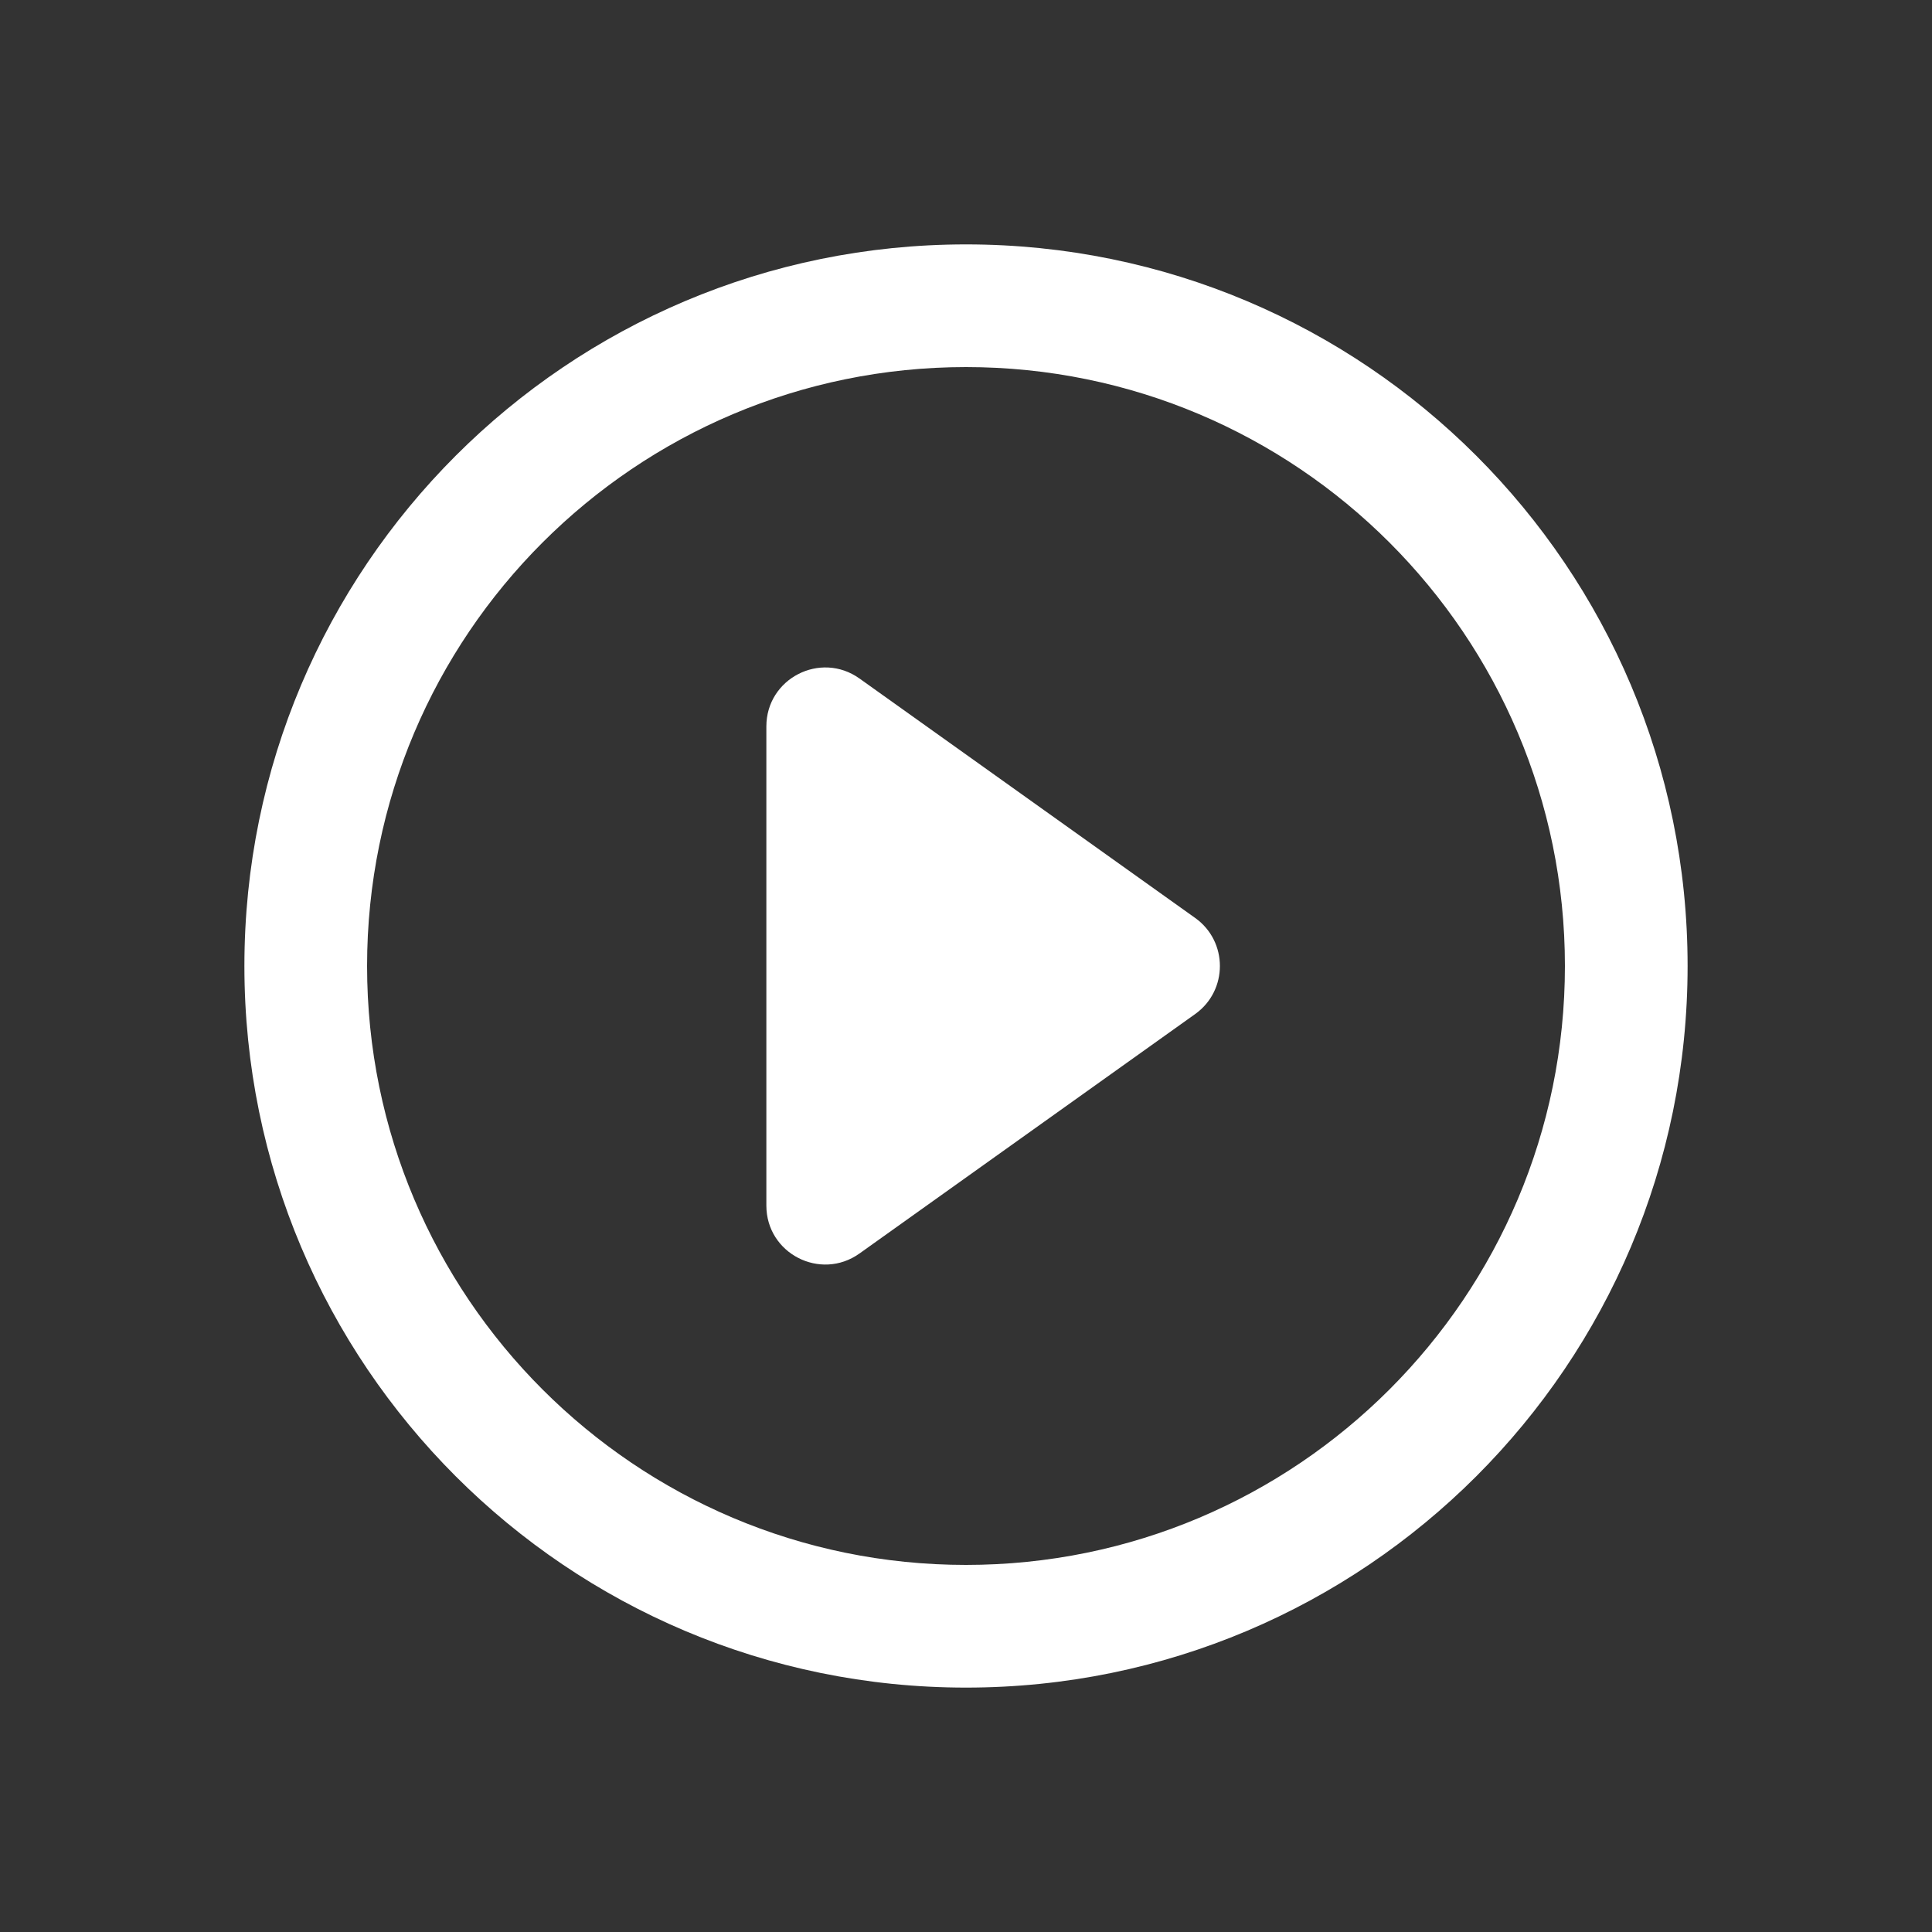 <?xml version="1.0" encoding="UTF-8"?><svg id="_이어_2" xmlns="http://www.w3.org/2000/svg" viewBox="0 0 60 60"><rect x="0" y="0" width="60" height="60" fill="#333333" stroke="none"/><defs><style>.cls-1{fill:none;}.cls-2{fill:#fff;}</style></defs><g id="Objects"><g><rect class="cls-1" width="60" height="60"/><g><path class="cls-2" d="M30,7.59c-12.38,0-22.41,10.03-22.41,22.41s10.03,22.41,22.41,22.41,22.41-10.03,22.41-22.41S42.38,7.59,30,7.59Zm0,41.01c-10.27,0-18.6-8.33-18.6-18.6S19.73,11.4,30,11.4s18.6,8.33,18.6,18.6-8.33,18.6-18.6,18.6Z"/><path class="cls-2" d="M37.12,28.51l-10.43-7.44c-1.21-.86-2.89,0-2.89,1.49v14.88c0,1.49,1.68,2.35,2.89,1.49l10.43-7.44c1.02-.73,1.02-2.25,0-2.98Z"/></g></g></g></svg>